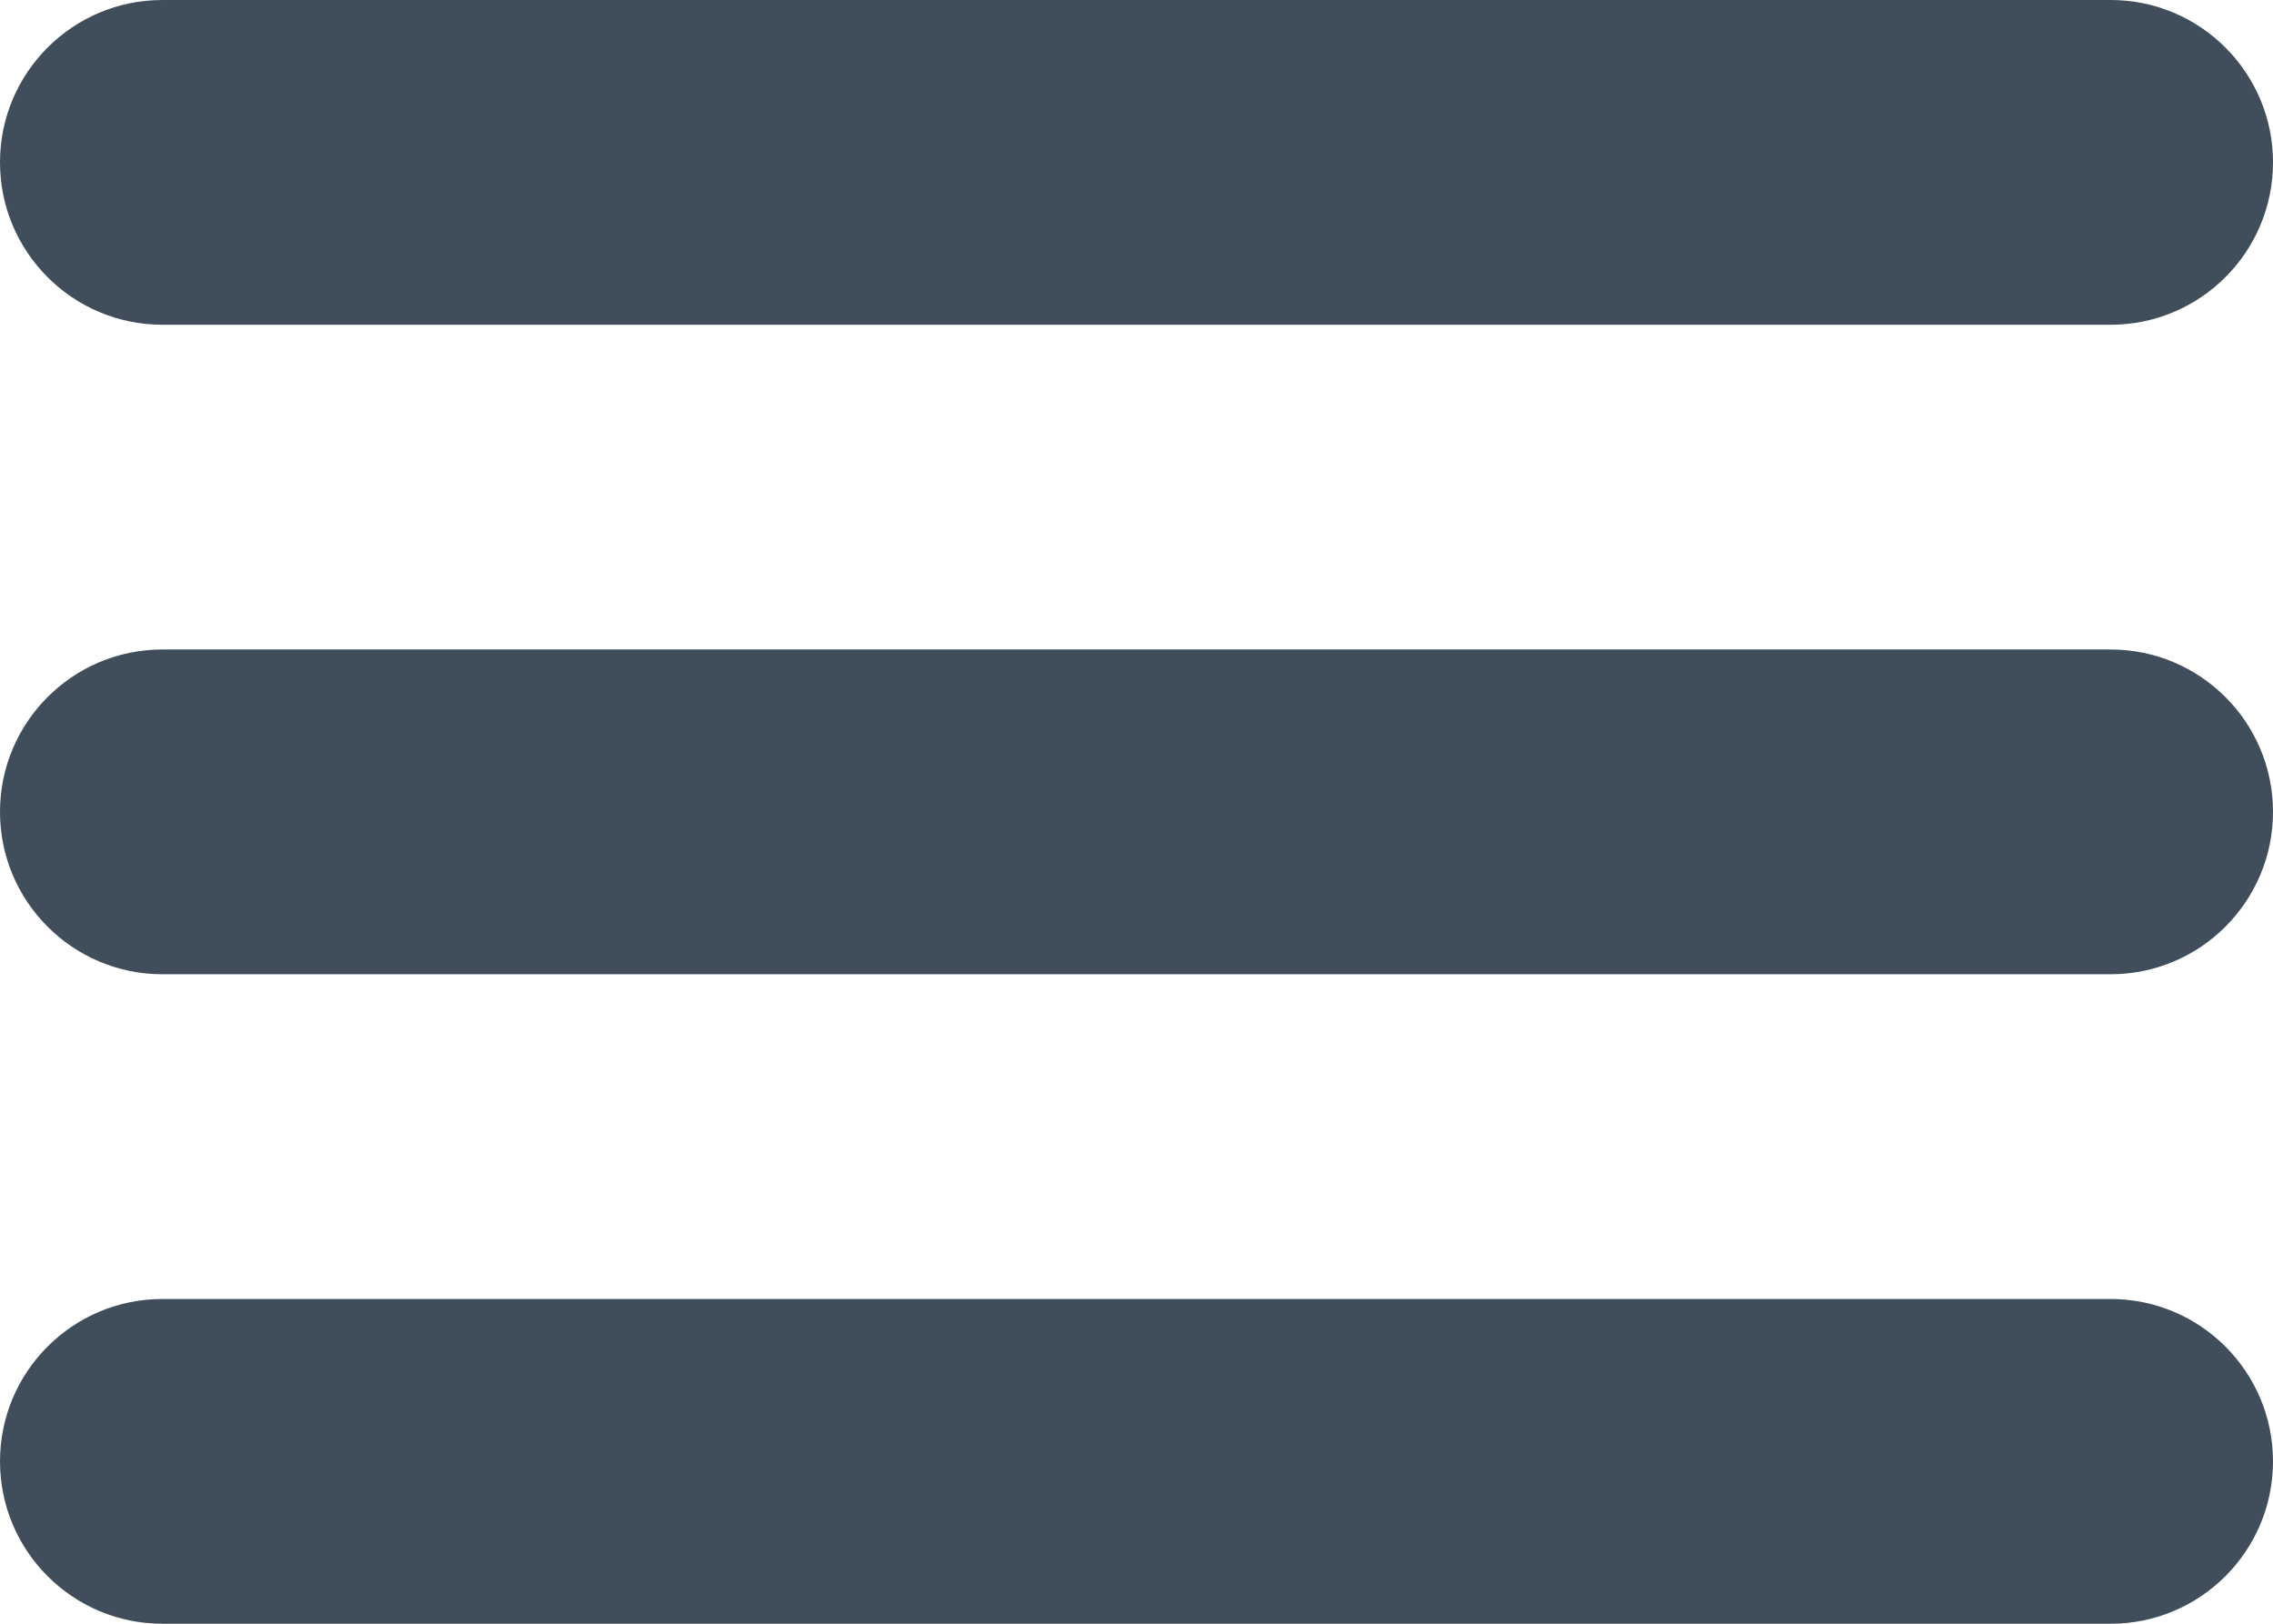 <?xml version="1.0" encoding="UTF-8" standalone="no"?>
<!DOCTYPE svg PUBLIC "-//W3C//DTD SVG 1.1//EN" "http://www.w3.org/Graphics/SVG/1.1/DTD/svg11.dtd">
<!--Generated by Intaglio, www.PurgatoryDesign.com-->
<svg version="1.1" viewBox="2,6,28,20" width="28" height="20" xmlns="http://www.w3.org/2000/svg" xmlns:xlink="http://www.w3.org/1999/xlink"><path fill="#404d5b" d="M4,10 L28,10 C29.104,10,30,9.104,30,8 C30,6.896,29.104,6,28,6 L4,6 C2.896,6,2,6.896,2,8 C2,9.104,2.896,10,4,10 Z M28,14 L4,14 C2.896,14,2,14.896,2,16 C2,17.104,2.896,18,4,18 L28,18 C29.104,18,30,17.104,30,16 C30,14.896,29.104,14,28,14 Z M28,22 L4,22 C2.896,22,2,22.896,2,24 C2,25.104,2.896,26,4,26 L28,26 C29.104,26,30,25.104,30,24 C30,22.896,29.104,22,28,22 Z"/></svg>
